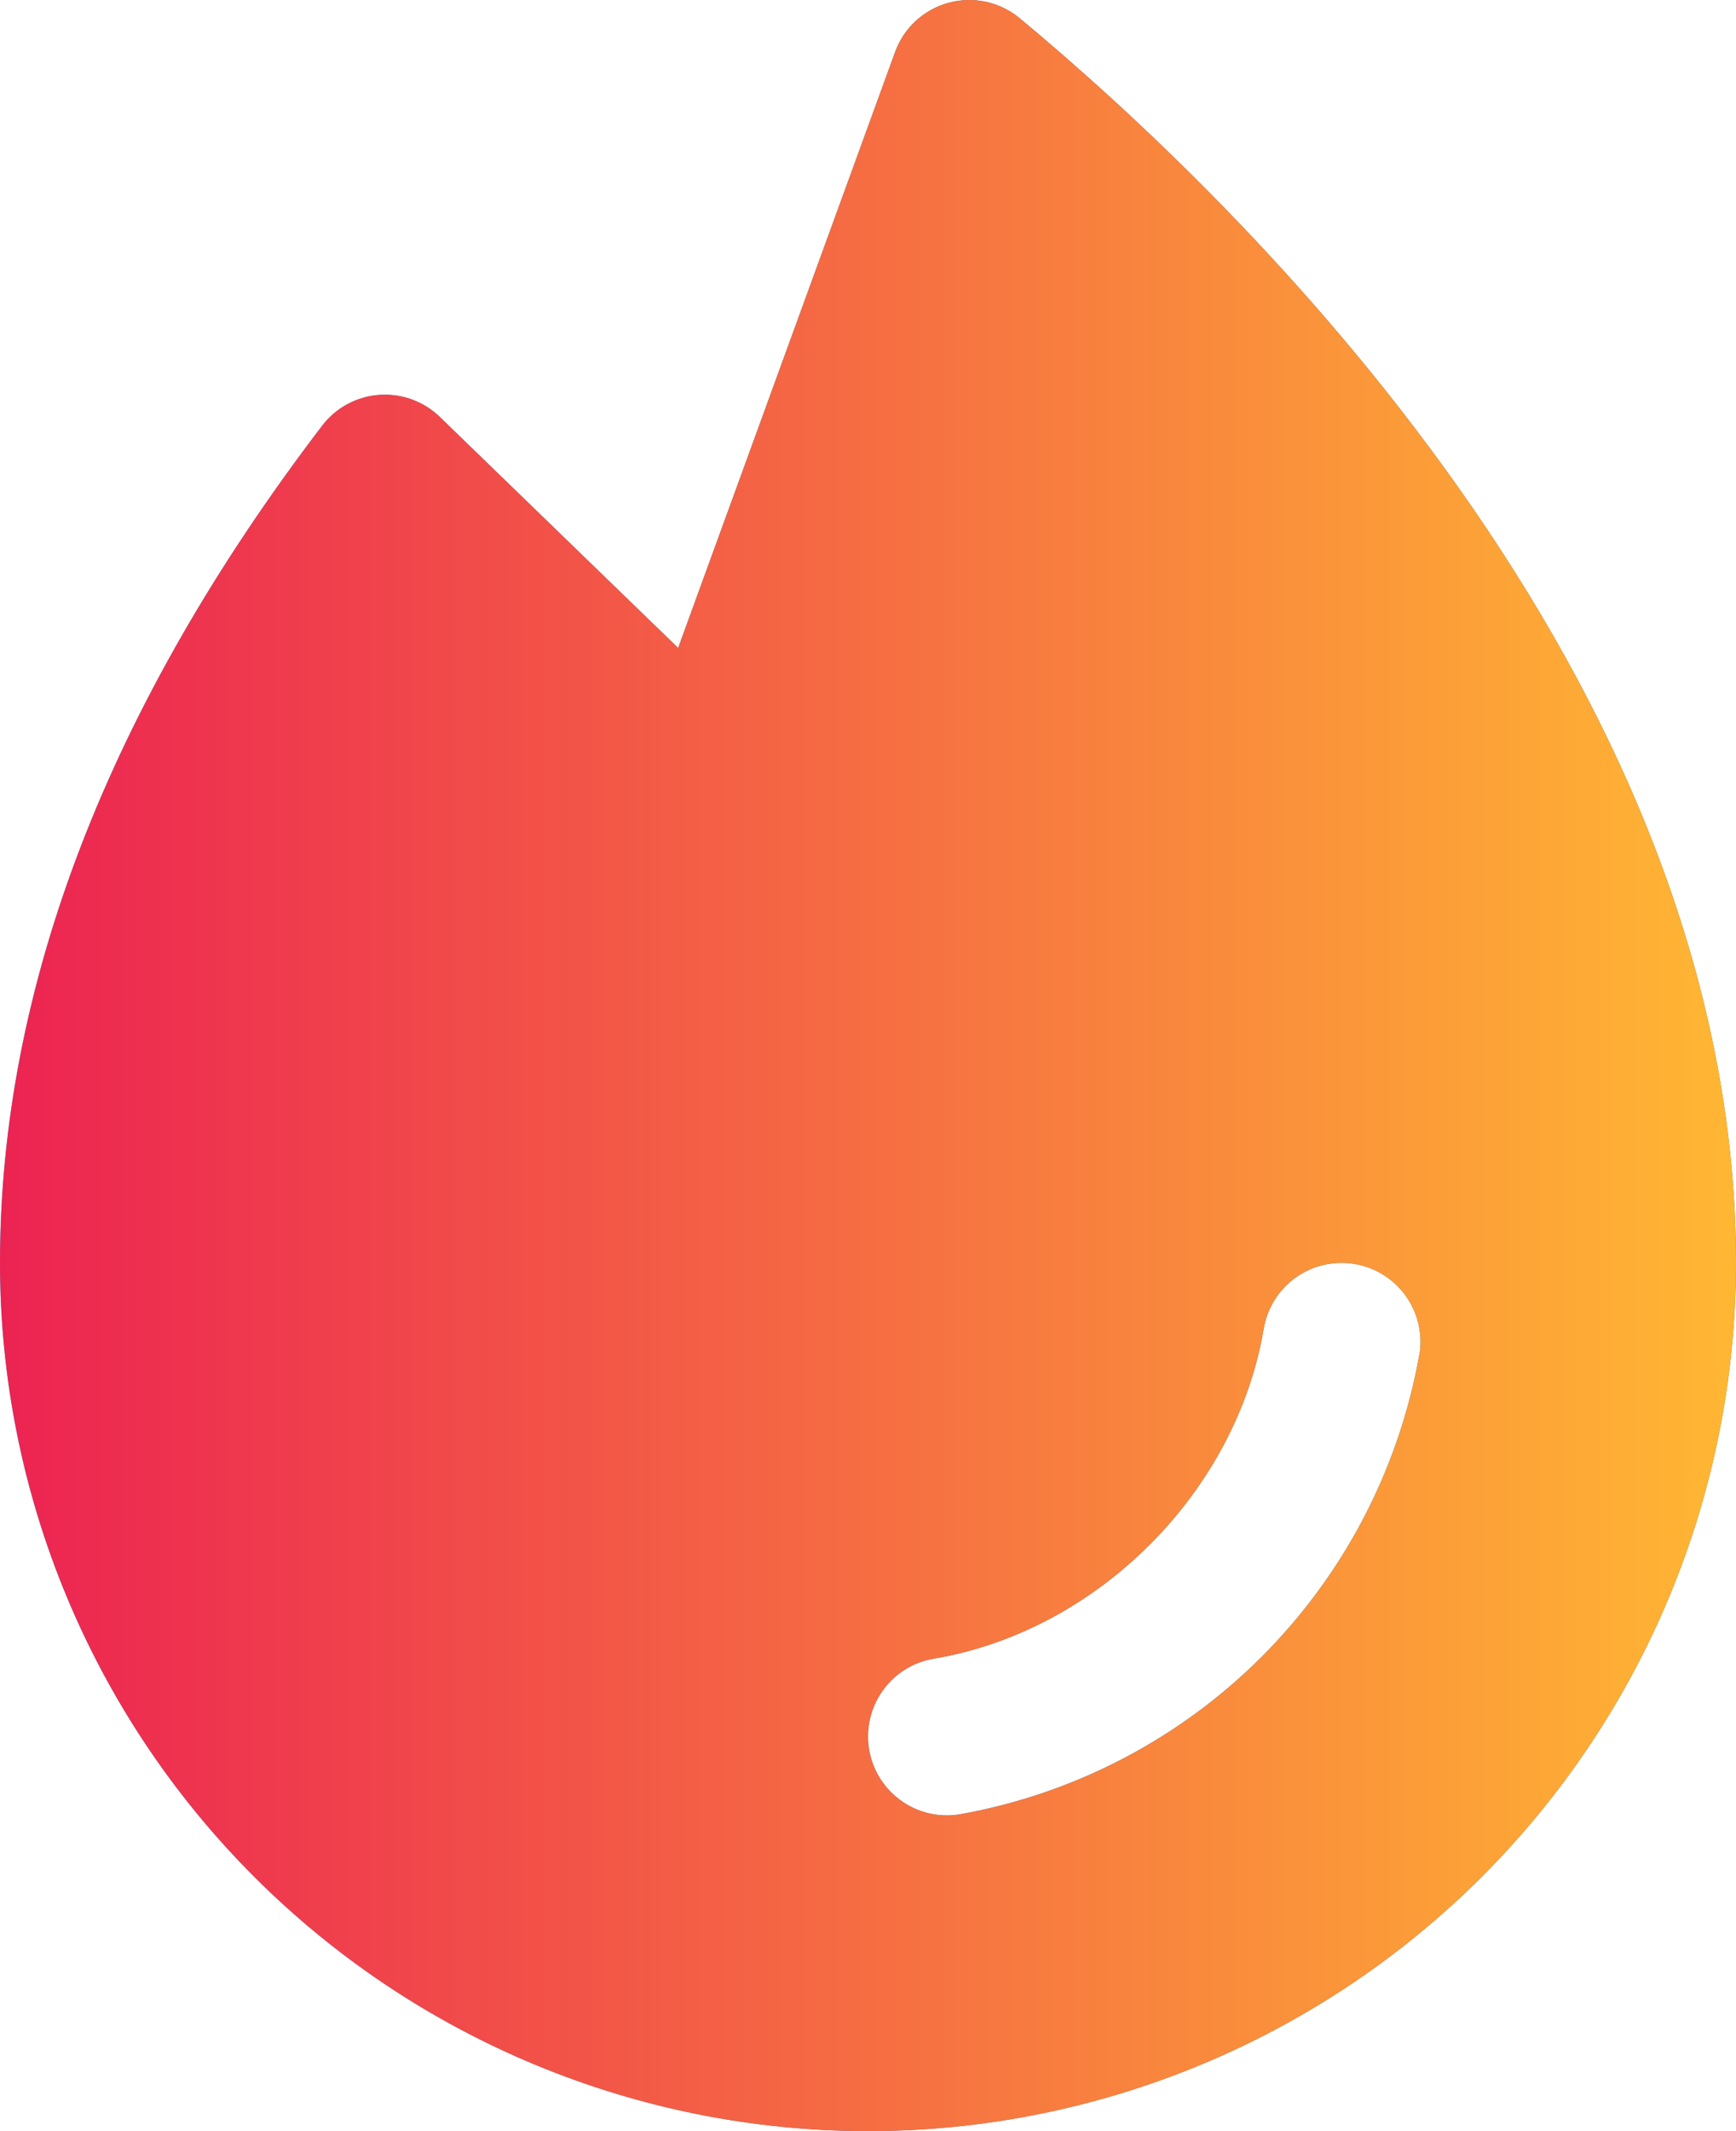 <svg width="44" height="54" viewBox="0 0 44 54" fill="none" xmlns="http://www.w3.org/2000/svg">
<path d="M25.845 0.462C25.598 0.257 25.306 0.115 24.993 0.046C24.68 -0.022 24.355 -0.014 24.045 0.07C23.735 0.153 23.451 0.31 23.214 0.527C22.978 0.743 22.797 1.014 22.688 1.315L17.188 16.418L11.148 10.565C10.945 10.368 10.702 10.217 10.437 10.12C10.171 10.024 9.888 9.985 9.606 10.006C9.324 10.027 9.05 10.108 8.802 10.242C8.553 10.377 8.336 10.563 8.165 10.787C2.75 17.883 0 25.02 0 32C0 37.835 2.318 43.431 6.444 47.556C10.569 51.682 16.165 54 22 54C27.835 54 33.431 51.682 37.556 47.556C41.682 43.431 44 37.835 44 32C44 17.137 31.302 5 25.845 0.462ZM35.972 34.335C35.454 37.232 34.06 39.9 31.979 41.981C29.898 44.061 27.229 45.455 24.332 45.972C24.223 45.991 24.111 46.001 24 46C23.498 46 23.015 45.811 22.646 45.471C22.277 45.132 22.049 44.666 22.007 44.166C21.966 43.666 22.114 43.168 22.422 42.772C22.73 42.376 23.175 42.11 23.67 42.028C27.812 41.33 31.328 37.815 32.03 33.665C32.119 33.142 32.412 32.675 32.845 32.368C33.277 32.061 33.814 31.939 34.337 32.028C34.861 32.116 35.327 32.409 35.634 32.842C35.941 33.275 36.064 33.812 35.975 34.335H35.972Z" fill="url(#paint0_linear_530_10)"/>
<path d="M25.845 0.462C25.599 0.257 25.306 0.115 24.993 0.046C24.68 -0.022 24.355 -0.014 24.045 0.07C23.735 0.153 23.451 0.31 23.214 0.527C22.978 0.743 22.797 1.014 22.688 1.315L17.188 16.418L11.148 10.565C10.945 10.368 10.702 10.217 10.437 10.12C10.171 10.024 9.888 9.985 9.606 10.006C9.324 10.027 9.05 10.108 8.802 10.242C8.553 10.377 8.336 10.563 8.165 10.787C2.75 17.883 0 25.02 0 32C0 37.835 2.318 43.431 6.444 47.556C10.569 51.682 16.165 54 22 54C27.835 54 33.431 51.682 37.556 47.556C41.682 43.431 44 37.835 44 32C44 17.137 31.302 5 25.845 0.462ZM35.972 34.335C35.454 37.232 34.06 39.9 31.979 41.981C29.898 44.061 27.229 45.455 24.332 45.972C24.223 45.991 24.111 46.001 24 46C23.498 46 23.015 45.811 22.646 45.471C22.277 45.132 22.049 44.666 22.007 44.166C21.966 43.666 22.114 43.168 22.422 42.772C22.73 42.376 23.175 42.11 23.67 42.028C27.812 41.33 31.328 37.815 32.03 33.665C32.119 33.142 32.412 32.675 32.845 32.368C33.277 32.061 33.814 31.939 34.337 32.028C34.861 32.116 35.327 32.409 35.634 32.842C35.941 33.275 36.064 33.812 35.975 34.335H35.972Z" fill="url(#paint1_linear_530_10)"/>
<defs>
<linearGradient id="paint0_linear_530_10" x1="-5.0149e-07" y1="32" x2="44" y2="32" gradientUnits="userSpaceOnUse">
<stop stop-color="#00C8FF"/>
<stop offset="0.59" stop-color="#004E63" stop-opacity="0.76"/>
</linearGradient>
<linearGradient id="paint1_linear_530_10" x1="-5.0149e-07" y1="32" x2="44" y2="32" gradientUnits="userSpaceOnUse">
<stop stop-color="#EC2352"/>
<stop offset="1" stop-color="#FFB733"/>
</linearGradient>
</defs>
</svg>
